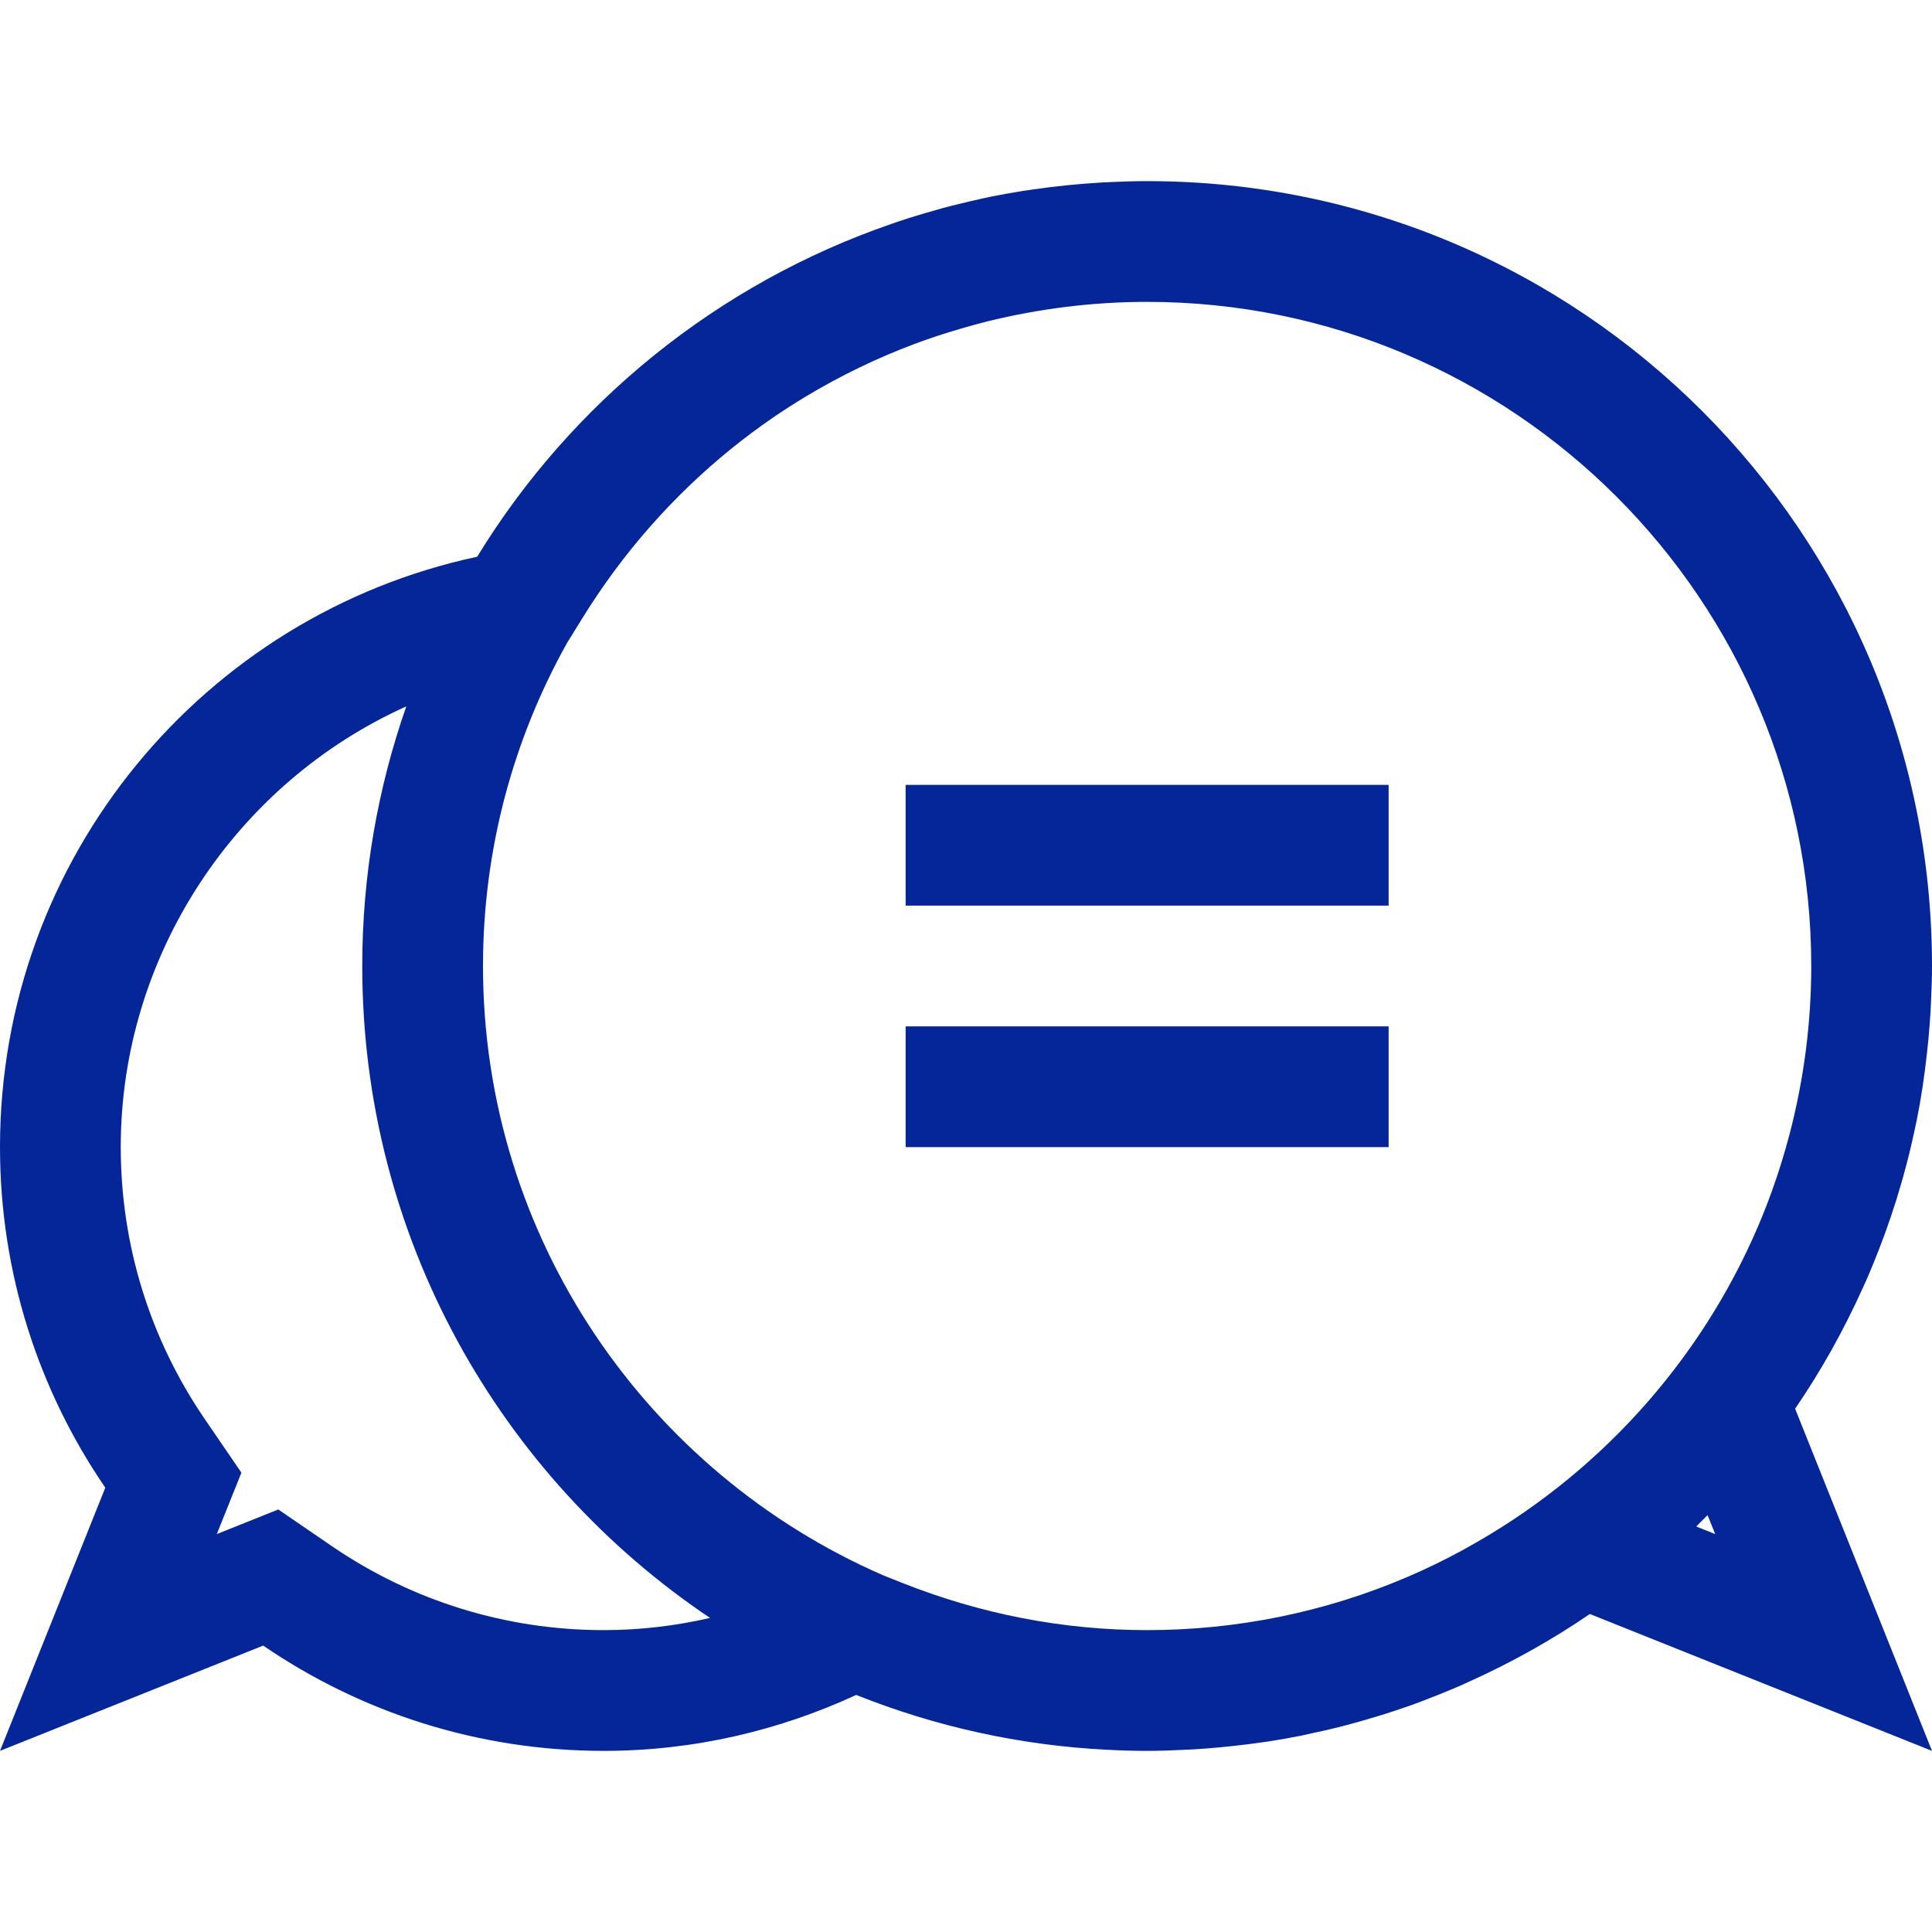 <svg width="40" height="40" viewBox="0 0 40 40" fill="none" xmlns="http://www.w3.org/2000/svg">
<path d="M28.75 23.75H18.75V21.25H28.75V23.75Z" fill="#052699"/>
<path d="M28.75 18.75H18.75V16.25H28.75V18.75Z" fill="#052699"/>
<path fill-rule="evenodd" clip-rule="evenodd" d="M23.75 3.75C32.725 3.75 40 11.025 40 20C40 20.259 39.99 20.516 39.978 20.771C39.976 20.835 39.972 20.898 39.969 20.961C39.958 21.139 39.944 21.316 39.928 21.492C39.919 21.59 39.909 21.688 39.898 21.785C39.846 22.26 39.778 22.728 39.685 23.189C39.669 23.271 39.65 23.351 39.633 23.432C39.6 23.583 39.566 23.733 39.529 23.883C39.503 23.991 39.474 24.099 39.445 24.207C39.419 24.306 39.392 24.405 39.363 24.504C39.23 24.966 39.076 25.419 38.904 25.863C38.872 25.947 38.839 26.03 38.805 26.113C38.751 26.246 38.696 26.377 38.639 26.508C38.615 26.561 38.59 26.615 38.566 26.668C38.171 27.544 37.704 28.38 37.166 29.166L40 36.25L32.916 33.416C32.13 33.954 31.294 34.421 30.418 34.816C30.365 34.84 30.311 34.865 30.258 34.889C30.127 34.946 29.996 35.001 29.863 35.055C29.78 35.089 29.697 35.122 29.613 35.154C29.481 35.206 29.349 35.257 29.215 35.305C29.171 35.32 29.128 35.334 29.084 35.35C28.814 35.444 28.54 35.53 28.264 35.609C28.162 35.639 28.06 35.668 27.957 35.695C27.849 35.724 27.741 35.753 27.633 35.779C27.49 35.815 27.346 35.846 27.201 35.877C27.116 35.895 27.031 35.916 26.945 35.934C26.71 35.981 26.473 36.022 26.234 36.059C26.202 36.064 26.169 36.068 26.137 36.072C25.937 36.102 25.737 36.126 25.535 36.148C25.438 36.159 25.34 36.169 25.242 36.178C25.066 36.194 24.889 36.208 24.711 36.219C24.648 36.222 24.585 36.226 24.521 36.228C24.266 36.24 24.009 36.25 23.75 36.25C23.478 36.25 23.208 36.242 22.939 36.228C21.105 36.138 19.352 35.741 17.727 35.092C16.135 35.827 14.369 36.25 12.5 36.25C9.884 36.25 7.457 35.444 5.449 34.07L0 36.25L2.18 30.801C0.806 28.793 0 26.366 0 23.75C0 17.745 4.234 12.732 9.879 11.527C11.831 8.338 14.855 5.878 18.447 4.639C18.5 4.62 18.552 4.602 18.605 4.584C18.859 4.499 19.116 4.422 19.375 4.35C19.427 4.335 19.477 4.319 19.529 4.305C19.651 4.272 19.774 4.243 19.896 4.213C20.018 4.183 20.141 4.154 20.264 4.127C20.353 4.107 20.443 4.086 20.533 4.068C20.747 4.025 20.962 3.988 21.178 3.953C21.245 3.942 21.312 3.934 21.379 3.924C21.847 3.855 22.321 3.807 22.801 3.779C22.876 3.775 22.952 3.771 23.027 3.768C23.267 3.757 23.508 3.75 23.75 3.75ZM8.412 14.625C4.89 16.21 2.5 19.771 2.5 23.75C2.5 25.772 3.103 27.721 4.244 29.387L4.998 30.49L4.502 31.729L4.488 31.762L4.523 31.748L5.762 31.252L6.863 32.006C8.529 33.147 10.479 33.75 12.5 33.75C13.245 33.75 13.98 33.663 14.701 33.498C10.358 30.581 7.5 25.625 7.5 20C7.5 18.116 7.823 16.308 8.412 14.625ZM23.75 6.25C22.62 6.25 21.514 6.391 20.449 6.652C20.261 6.699 20.075 6.751 19.891 6.805C19.567 6.899 19.248 7.004 18.934 7.121C18.153 7.414 17.407 7.776 16.701 8.199C16.46 8.344 16.224 8.495 15.992 8.654C15.708 8.849 15.432 9.056 15.164 9.271C13.949 10.251 12.887 11.446 12.037 12.832L11.74 13.312C10.633 15.293 10 17.574 10 20C10 25.639 13.413 30.494 18.281 32.613L18.664 32.766C20.302 33.418 22.012 33.75 23.75 33.75C25.616 33.75 27.438 33.375 29.127 32.654C29.52 32.487 29.902 32.3 30.275 32.098C30.296 32.086 30.317 32.074 30.338 32.062C33.036 30.583 35.189 28.227 36.404 25.377C36.502 25.147 36.593 24.914 36.678 24.68C36.822 24.284 36.947 23.879 37.055 23.467C37.347 22.344 37.5 21.181 37.5 20C37.5 12.419 31.331 6.25 23.75 6.25ZM35.353 31.369C35.276 31.448 35.198 31.526 35.119 31.604L35.512 31.762L35.353 31.369Z" fill="#052699"/>
</svg>
